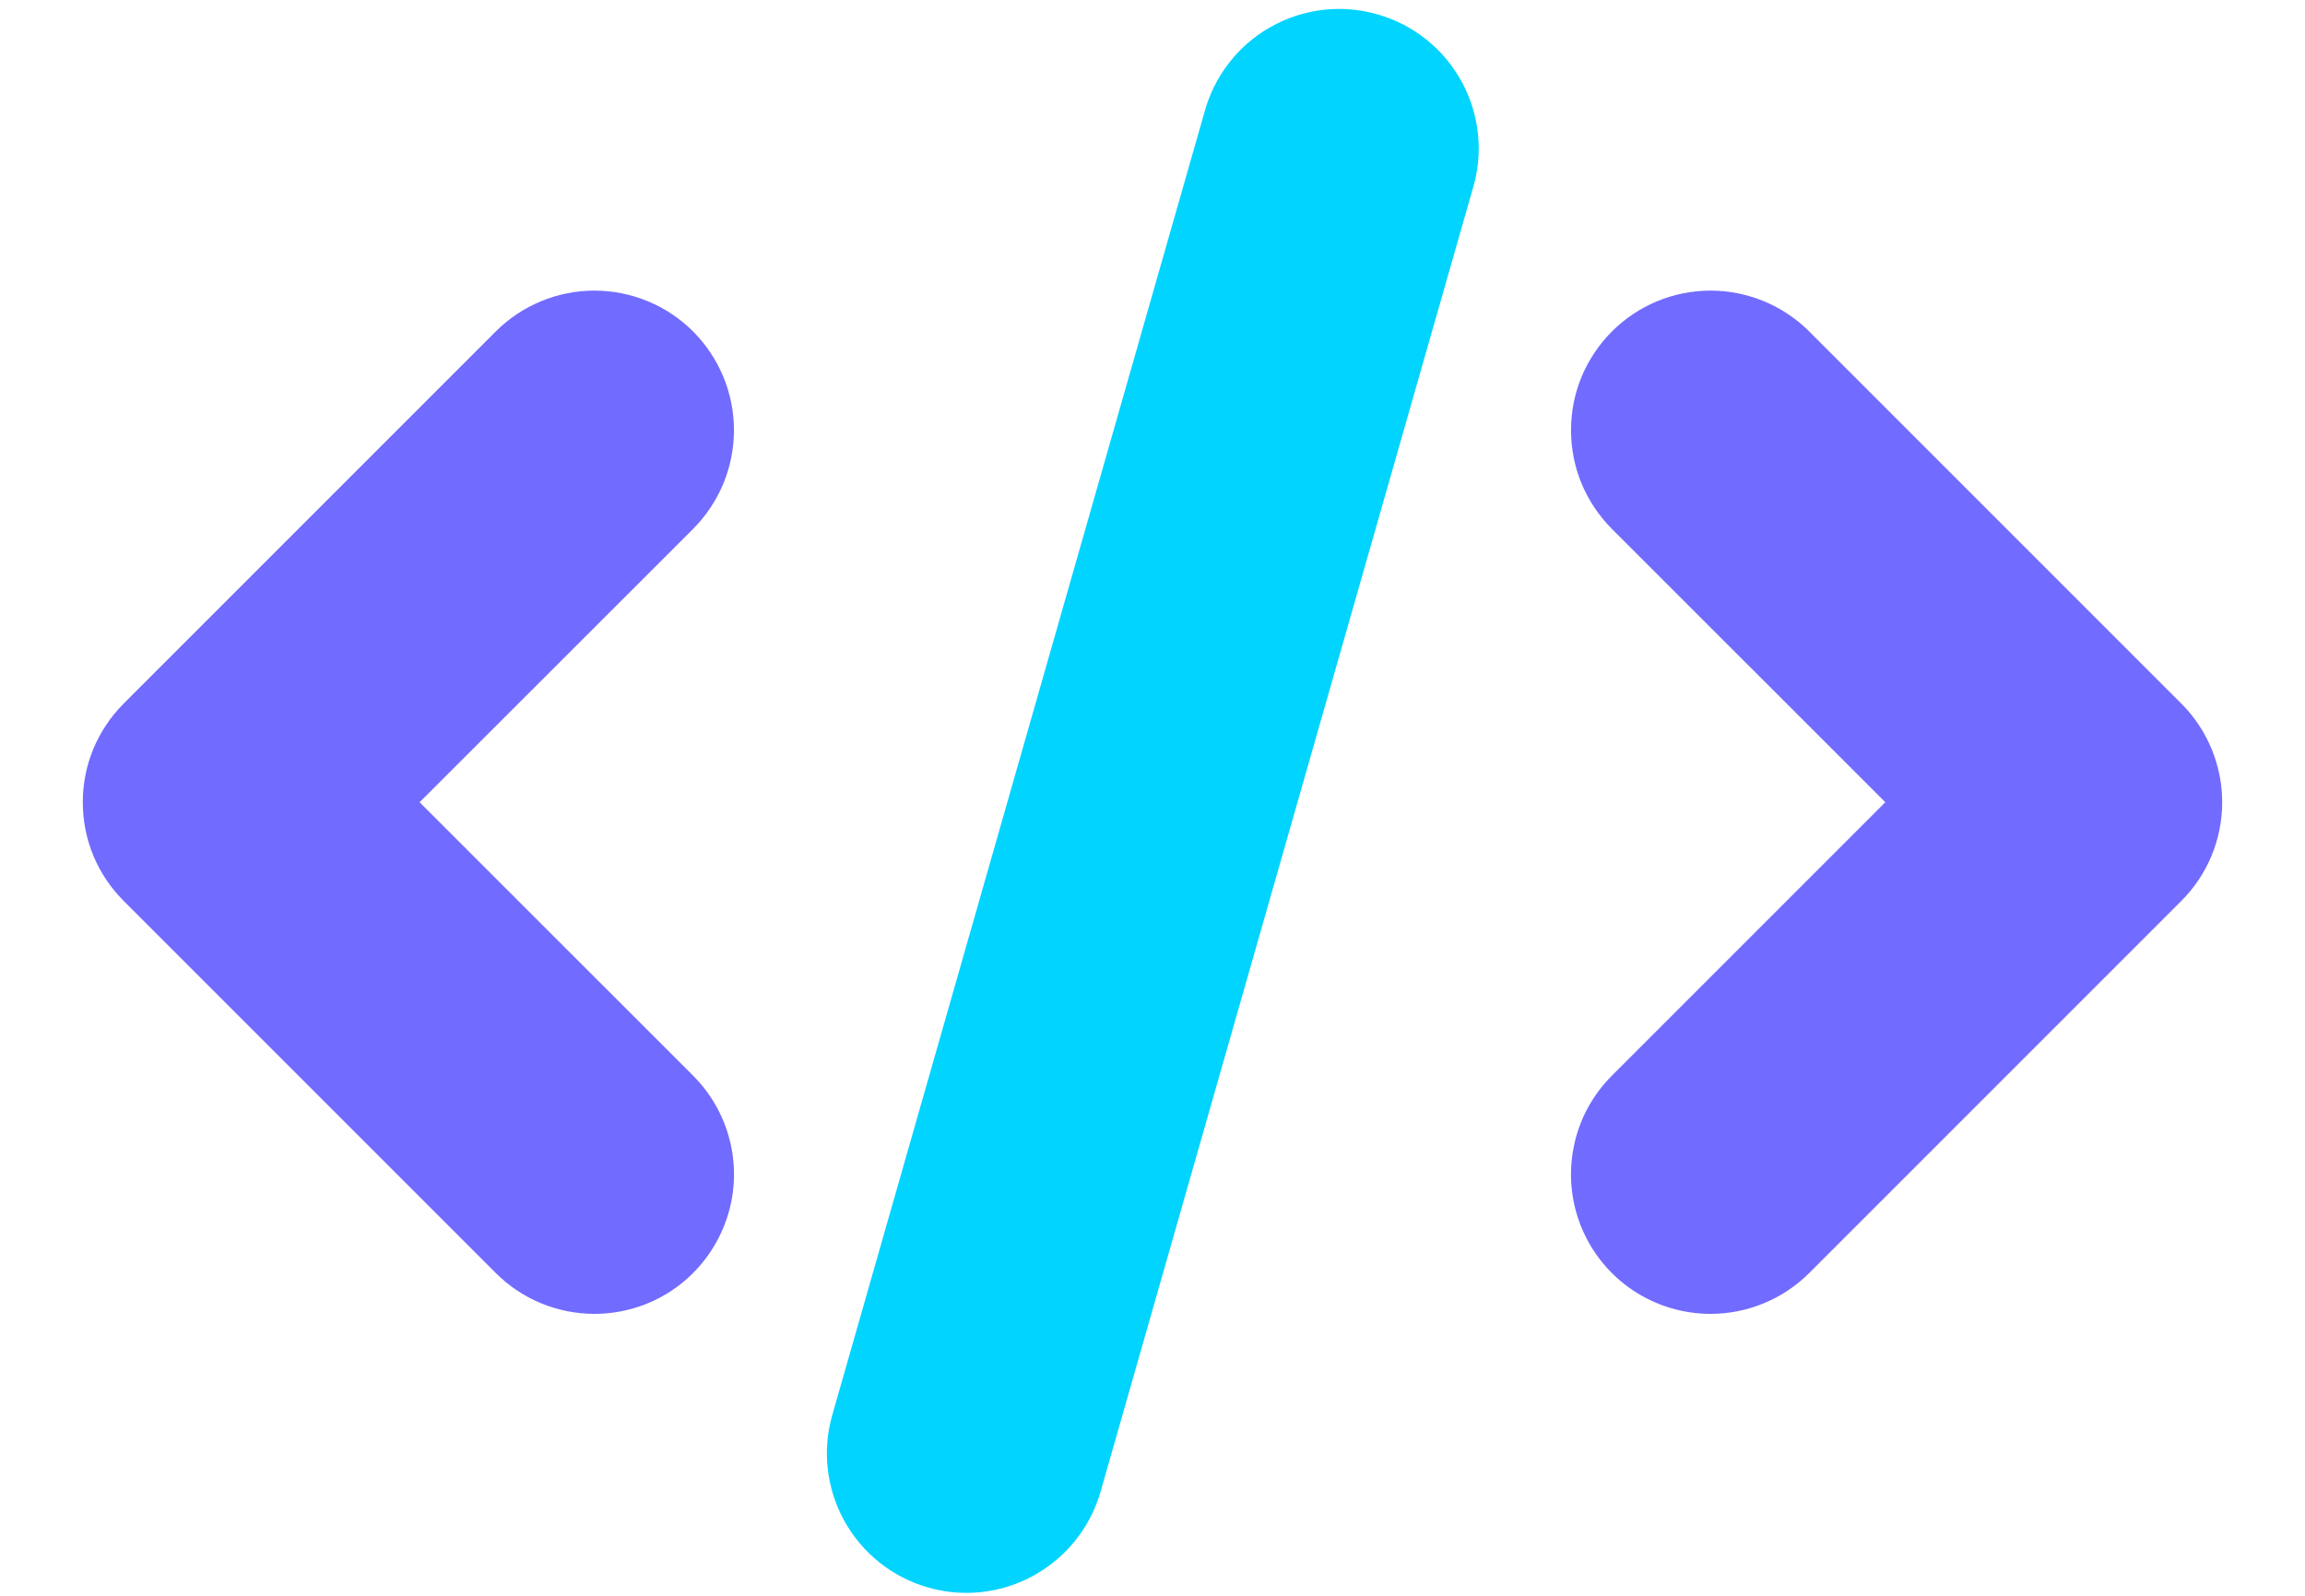 <svg width="26" height="18" viewBox="0 0 26 18" fill="none" xmlns="http://www.w3.org/2000/svg">
<g opacity="0.9">
<path d="M6.705 14.82C6.498 14.82 6.293 14.779 6.102 14.7C5.911 14.621 5.738 14.505 5.592 14.359L1.395 10.162C1.249 10.016 1.133 9.843 1.053 9.652C0.974 9.461 0.934 9.256 0.934 9.049C0.934 8.842 0.974 8.638 1.053 8.447C1.133 8.256 1.249 8.082 1.395 7.936L5.592 3.739C5.887 3.444 6.287 3.278 6.705 3.278C7.122 3.278 7.523 3.444 7.818 3.739C8.113 4.035 8.279 4.435 8.279 4.852C8.279 5.27 8.113 5.67 7.818 5.966L4.733 9.049L7.818 12.133C8.038 12.353 8.188 12.633 8.249 12.939C8.31 13.244 8.279 13.561 8.159 13.848C8.04 14.136 7.838 14.382 7.58 14.555C7.321 14.728 7.016 14.82 6.705 14.82Z" fill="#635BFF"/>
</g>
<g opacity="0.9">
<path d="M19.295 14.82C18.984 14.82 18.679 14.728 18.42 14.555C18.161 14.382 17.959 14.136 17.84 13.848C17.721 13.561 17.69 13.244 17.751 12.939C17.811 12.633 17.962 12.353 18.182 12.133L21.266 9.049L18.182 5.966C18.036 5.819 17.92 5.646 17.84 5.455C17.761 5.264 17.721 5.059 17.721 4.852C17.721 4.646 17.761 4.441 17.84 4.25C17.92 4.059 18.036 3.885 18.182 3.739C18.477 3.444 18.877 3.278 19.295 3.278C19.502 3.278 19.706 3.319 19.897 3.398C20.088 3.477 20.262 3.593 20.408 3.739L24.605 7.936C24.751 8.082 24.867 8.256 24.946 8.447C25.025 8.638 25.066 8.842 25.066 9.049C25.066 9.256 25.025 9.461 24.946 9.652C24.867 9.843 24.751 10.016 24.605 10.162L20.408 14.359C20.262 14.505 20.088 14.621 19.897 14.7C19.706 14.779 19.502 14.82 19.295 14.82Z" fill="#635BFF"/>
</g>
<path d="M10.902 17.967C10.755 17.967 10.609 17.947 10.468 17.906C10.067 17.792 9.728 17.522 9.525 17.157C9.323 16.793 9.273 16.362 9.388 15.961L13.584 1.273C13.638 1.07 13.731 0.881 13.859 0.715C13.986 0.549 14.146 0.41 14.328 0.307C14.51 0.203 14.711 0.137 14.918 0.112C15.126 0.087 15.337 0.104 15.538 0.162C15.739 0.219 15.927 0.316 16.09 0.447C16.254 0.578 16.389 0.74 16.489 0.924C16.589 1.108 16.651 1.31 16.672 1.519C16.693 1.727 16.672 1.937 16.61 2.137L12.414 16.826C12.32 17.154 12.121 17.444 11.848 17.649C11.576 17.855 11.243 17.967 10.902 17.967Z" fill="#00D4FF"/>
</svg>

